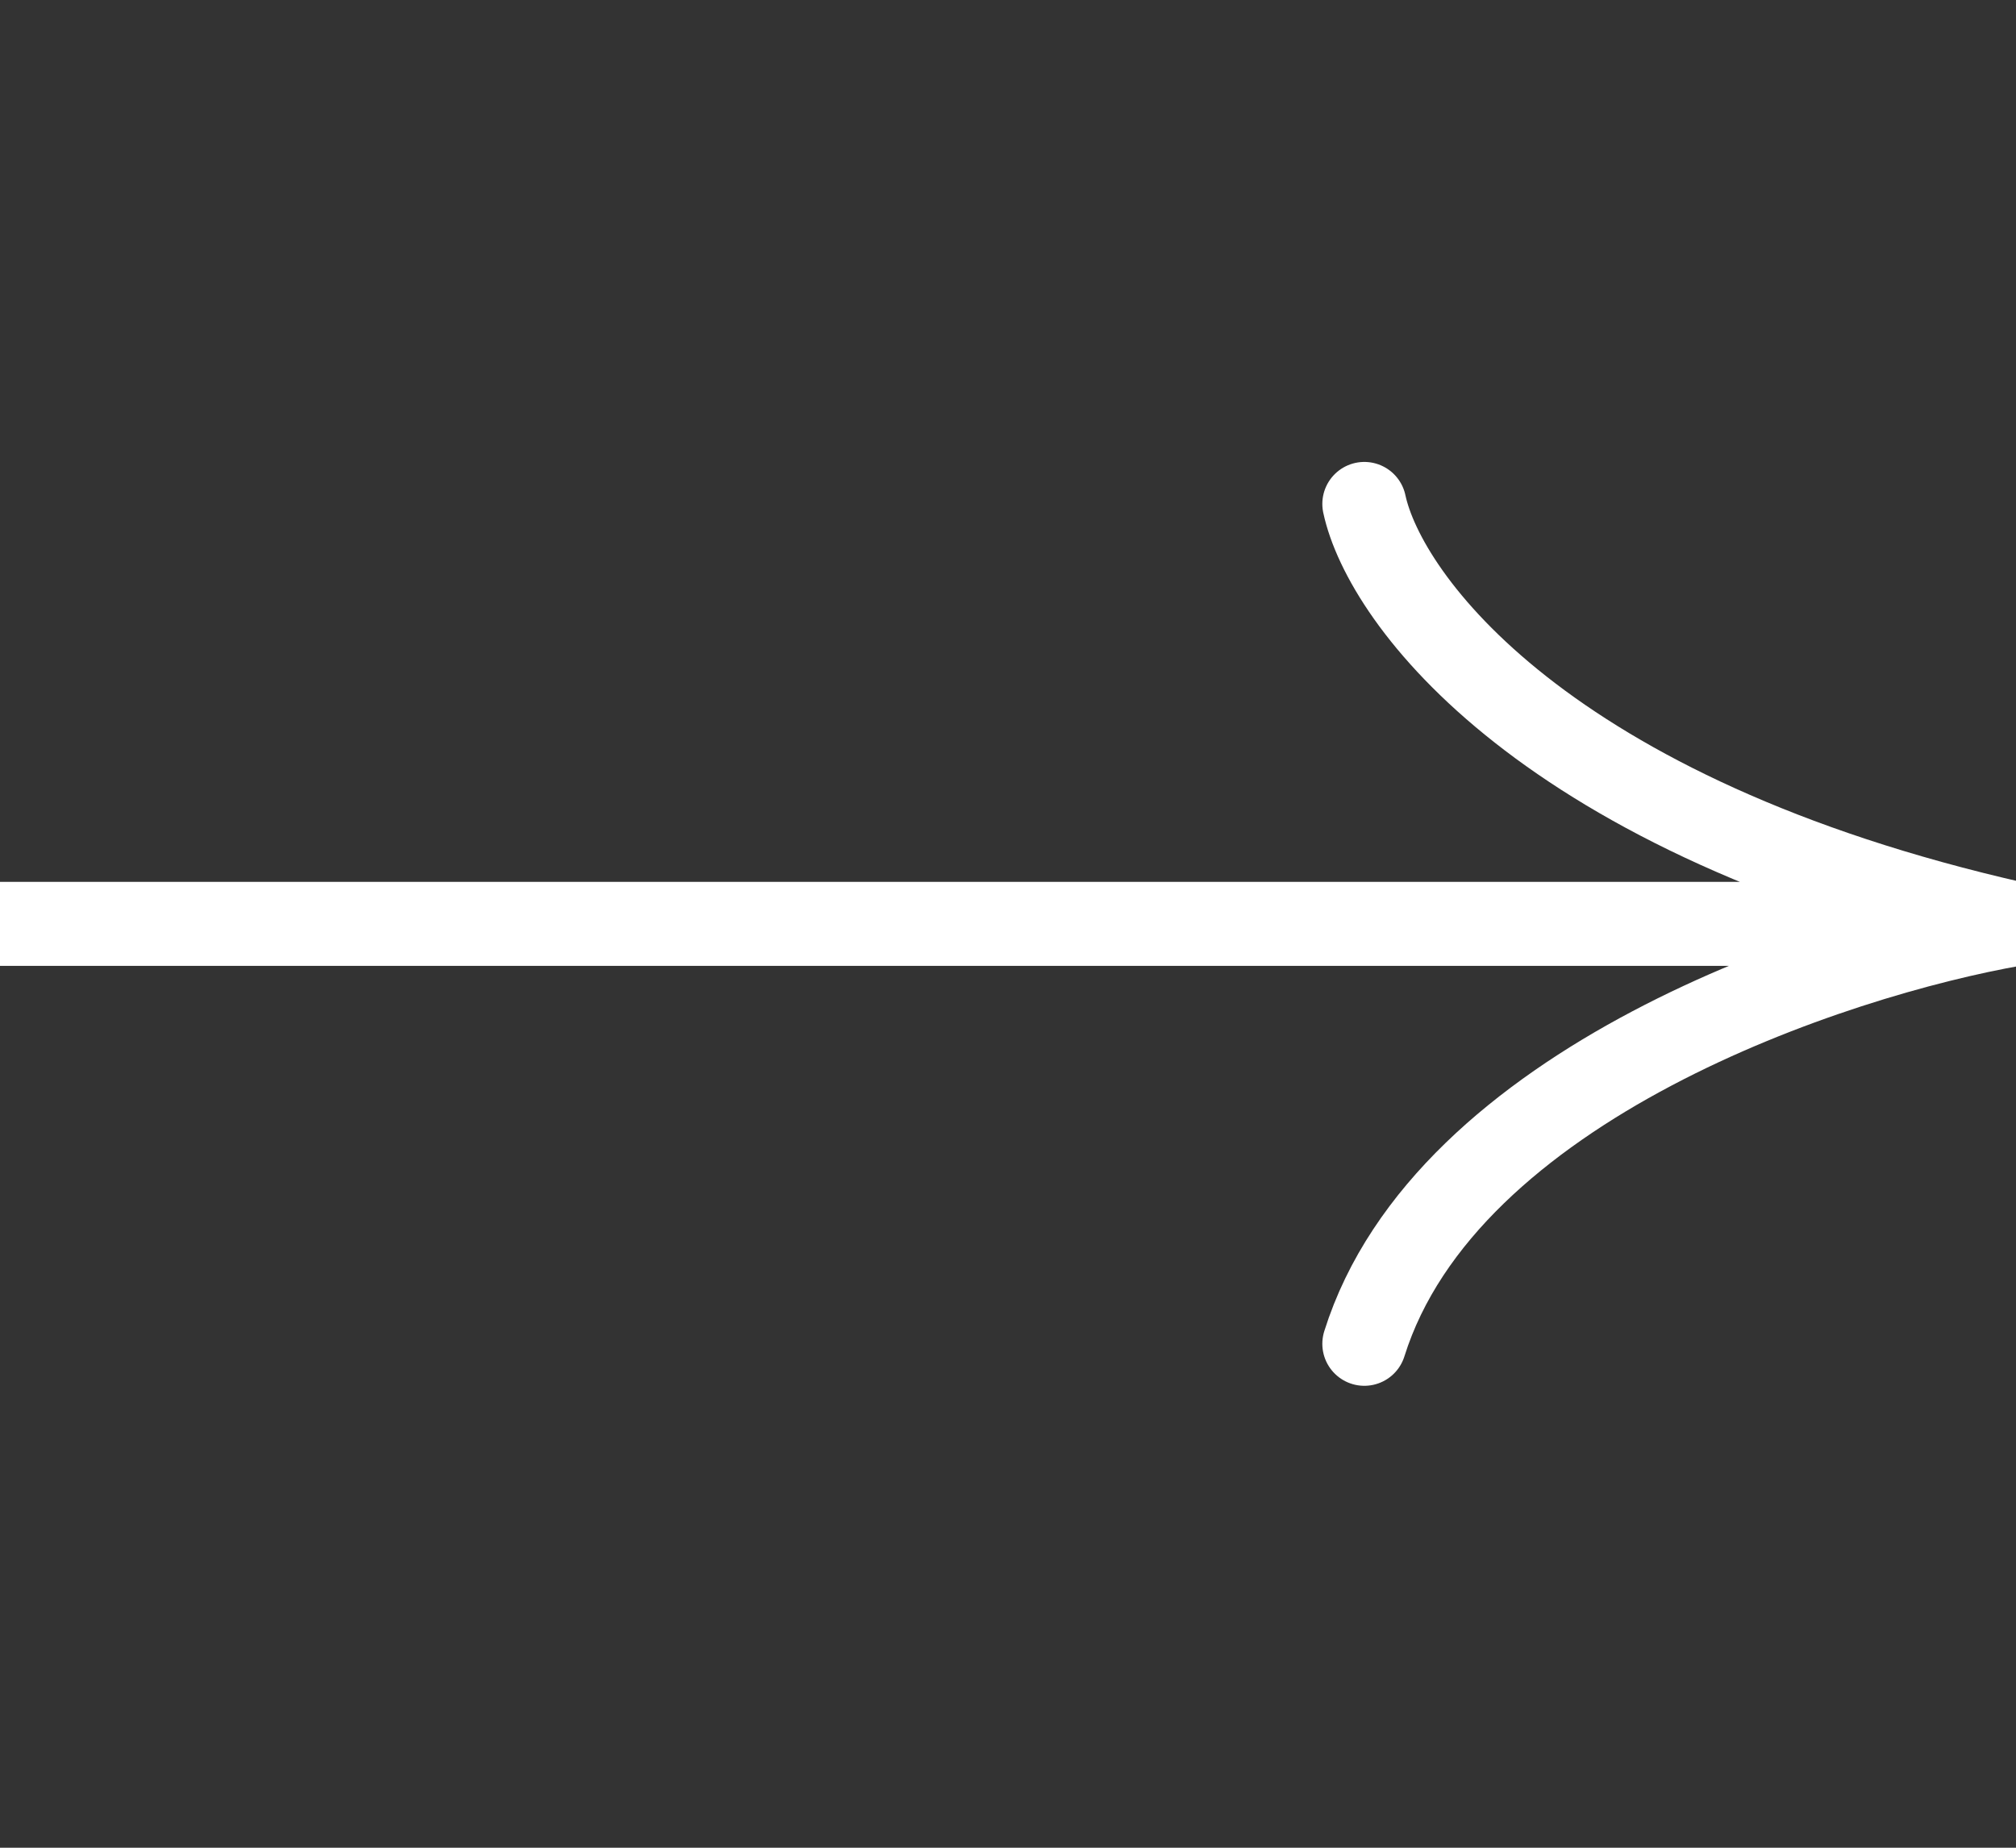 <?xml version="1.0" encoding="UTF-8"?> <svg xmlns="http://www.w3.org/2000/svg" width="24" height="22" viewBox="0 0 24 22" fill="none"><rect x="0" y="0" width="24" height="22" fill="#333333" stroke="none"/><g clip-path="url(#clip0_581_279)"><path d="M16.242 6C16.485 7.136 18.376 9.727 24 11M24 11C21.818 11.379 17.212 12.909 16.242 16M24 11H0" stroke="white" stroke-linecap="round"></path></g><defs><clipPath id="clip0_581_279"><rect width="24" height="22" fill="white" transform="matrix(-1 0 0 1 24 0)"></rect></clipPath></defs></svg> 